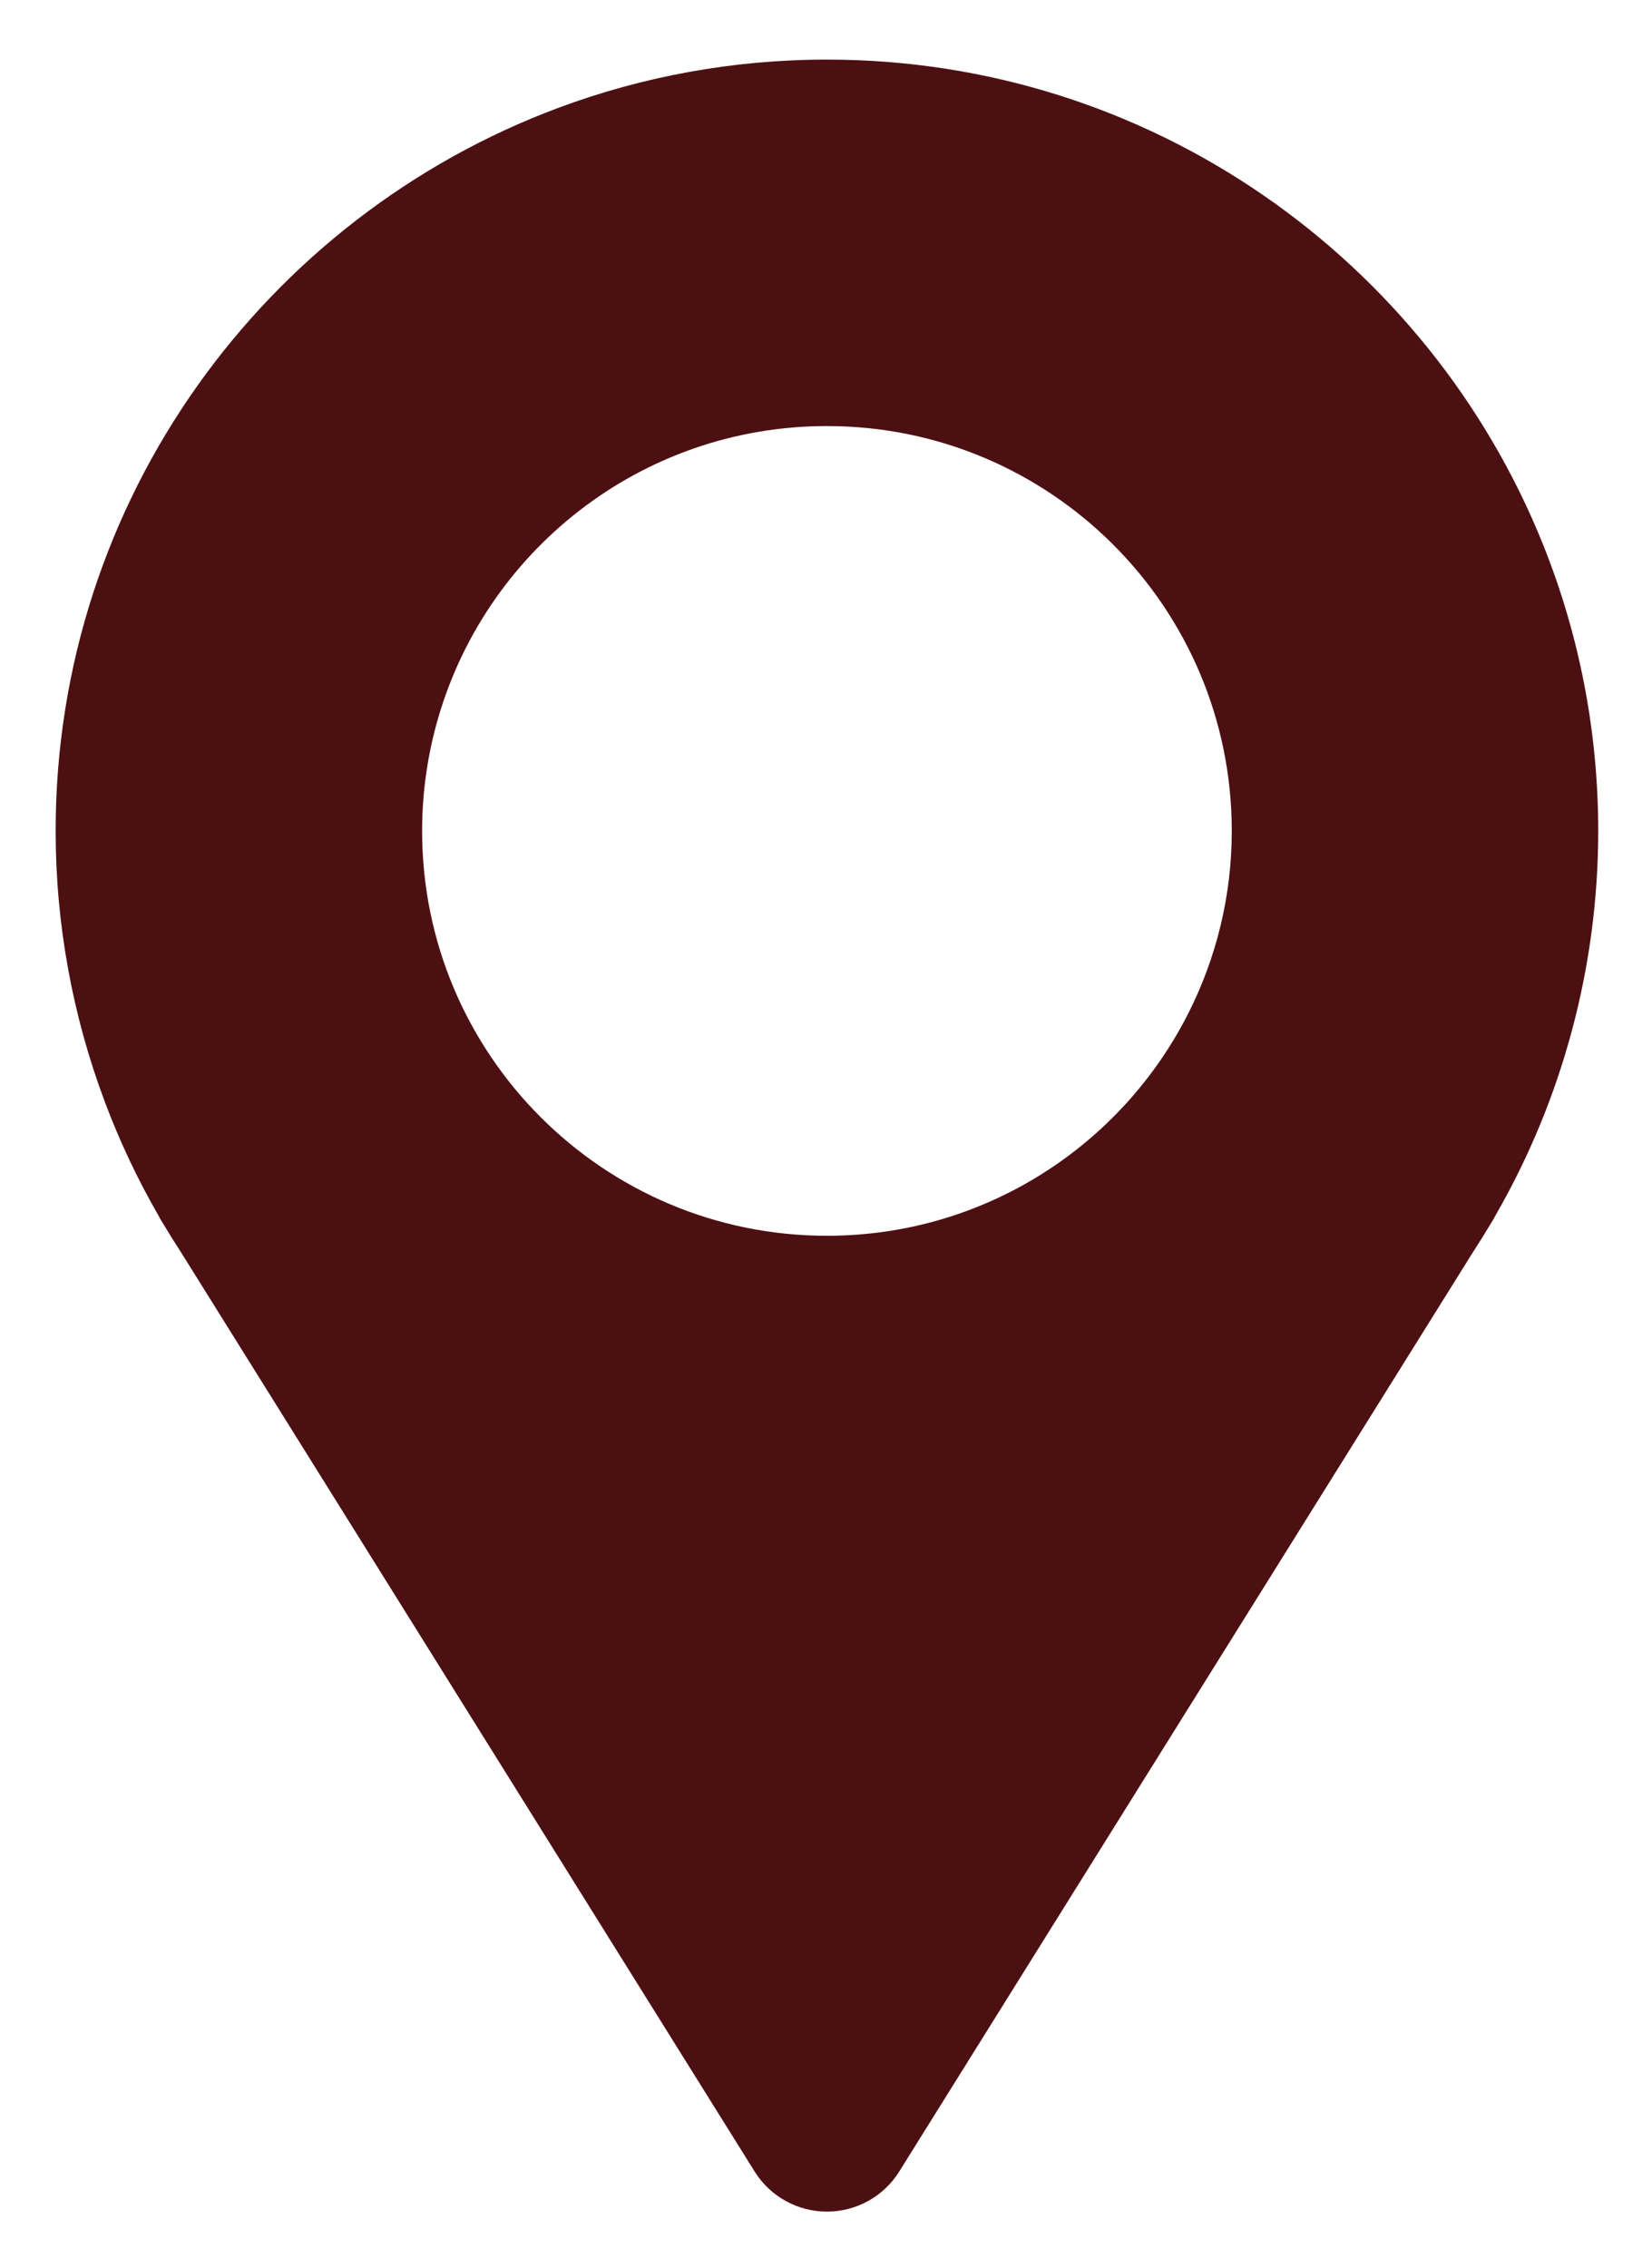 <svg xmlns="http://www.w3.org/2000/svg" xmlns:xlink="http://www.w3.org/1999/xlink" id="Layer_1" x="0px" y="0px" width="512.001px" height="702.823px" viewBox="0 0 512.001 702.823" xml:space="preserve"><path fill="#4D1012" d="M478.158,168.57c-35.355-87.893-121.473-150.1-221.865-150.1c-29.188,0-57.174,5.263-83.043,14.881 C82.253,67.167,17.246,154.883,17.246,257.51c0,28.767,5.204,57.217,15.235,83.942c4.54,12.117,10.076,23.873,16.569,35.15 c0.346,0.7,0.745,1.386,1.165,2.057l0.457,0.744c1.666,2.808,3.479,5.712,5.388,8.631l53.267,85.35l124.554,199.593 c4.828,7.731,13.297,12.427,22.414,12.427c9.109,0,17.586-4.695,22.406-12.427l47.487-76.107l39.956-64.013l90.384-144.822 c1.901-2.919,3.715-5.823,5.38-8.631l0.473-0.744c0.412-0.671,0.795-1.356,1.149-2.05c20.813-36.145,31.804-77.294,31.804-119.099 C495.332,226.097,489.229,196.077,478.158,168.57z M368.404,313.805c-20.629,41.017-63.076,69.172-112.111,69.172 c-69.298,0-125.469-56.17-125.469-125.467c0-11.388,1.541-22.406,4.387-32.895c14.453-53.333,63.172-92.573,121.082-92.573 c69.289,0,125.467,56.17,125.467,125.468C381.76,277.764,376.933,296.868,368.404,313.805z"></path></svg>